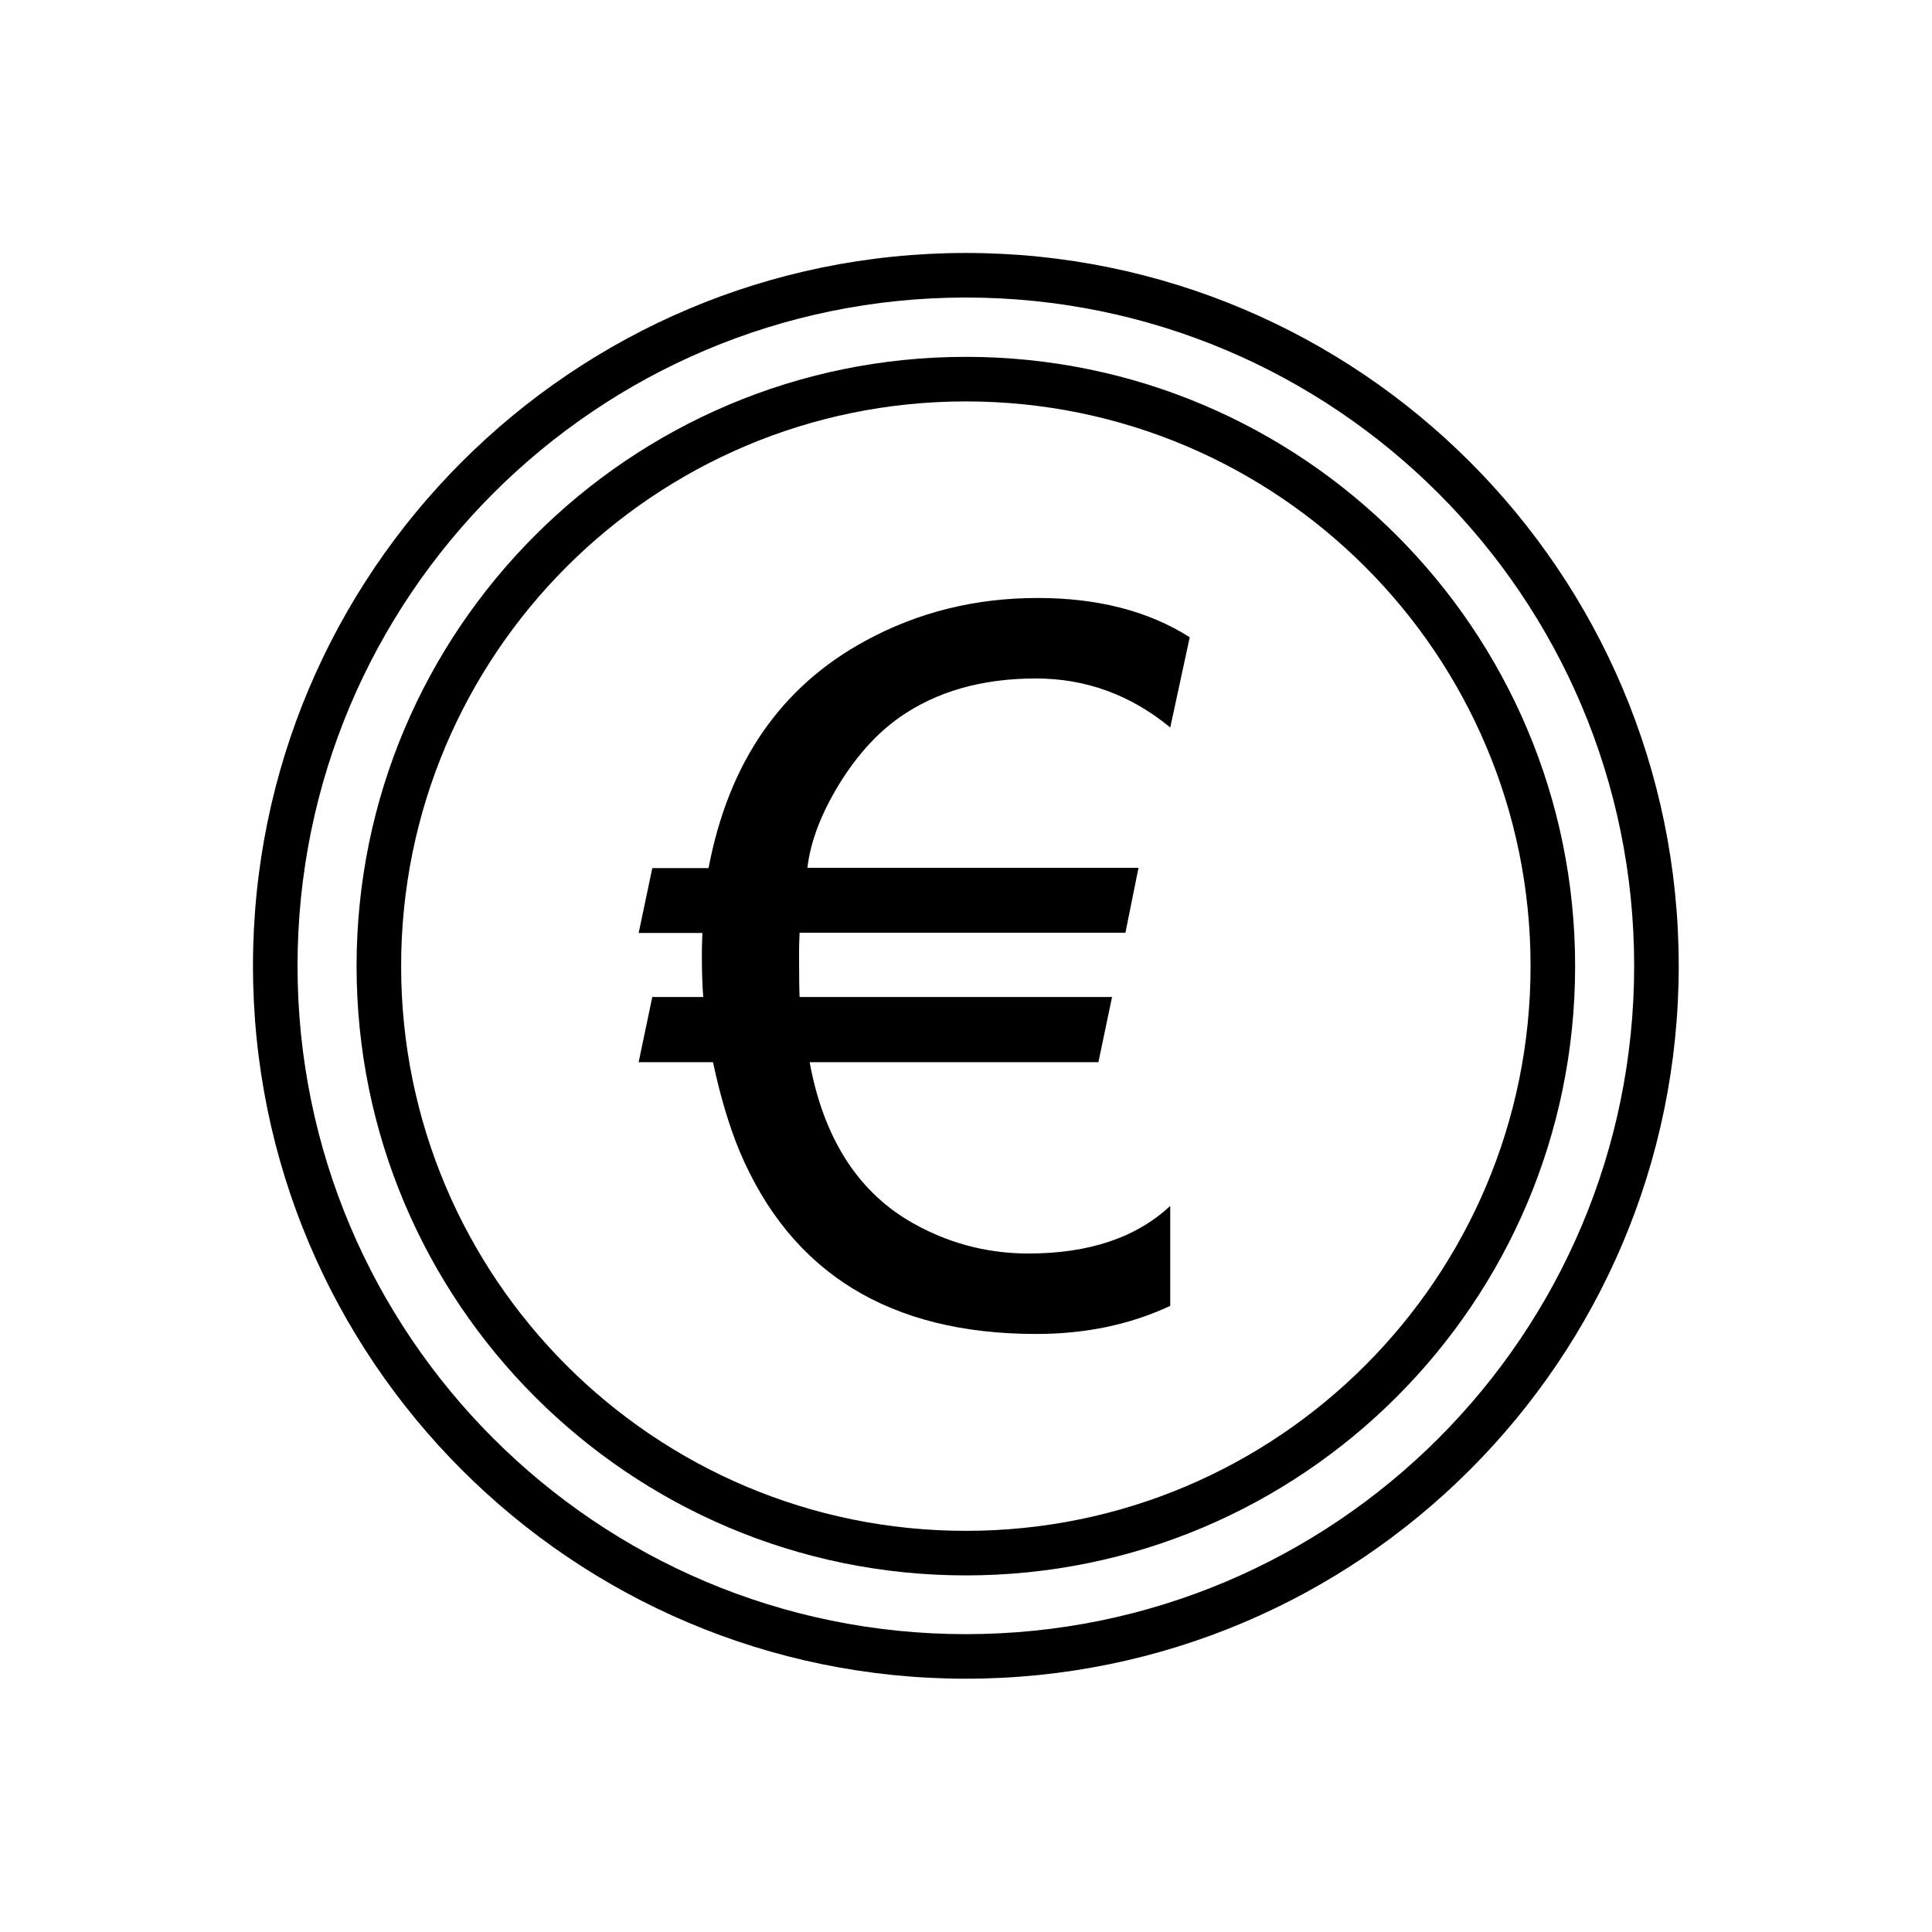 <?xml version="1.0" encoding="UTF-8"?>
<!-- The Best Svg Icon site in the world: iconSvg.co, Visit us! https://iconsvg.co -->
<svg fill="#000000" width="800px" height="800px" version="1.1" viewBox="144 144 512 512" xmlns="http://www.w3.org/2000/svg">
 <g>
  <path d="m399.96 211.04c52.176 0 99.402 21.18 133.57 55.348s55.348 81.398 55.348 133.57c0 52.176-21.18 99.402-55.348 133.57s-81.398 55.348-133.57 55.348c-52.176 0-99.402-21.18-133.57-55.348s-55.348-81.398-55.348-133.57c0-52.176 21.18-99.402 55.348-133.57s81.398-55.348 133.57-55.348zm125.23 63.688c-32.027-32.027-76.305-51.879-125.23-51.879-48.926 0-93.207 19.852-125.23 51.879-32.027 32.027-51.879 76.305-51.879 125.23 0 48.926 19.852 93.207 51.879 125.23 32.027 32.027 76.305 51.879 125.23 51.879 48.926 0 93.207-19.852 125.23-51.879 32.027-32.027 51.879-76.305 51.879-125.23 0-48.926-19.852-93.207-51.879-125.23z"/>
  <path d="m399.96 238.57c44.574 0 84.941 18.082 114.16 47.305s47.305 69.59 47.305 114.16c0 44.574-18.082 84.941-47.305 114.16s-69.59 47.305-114.16 47.305c-44.574 0-84.941-18.082-114.16-47.305s-47.305-69.59-47.305-114.16c0-44.574 18.082-84.941 47.305-114.16s69.59-47.305 114.16-47.305zm105.82 55.645c-27.082-27.082-64.5-43.836-105.82-43.836-41.324 0-78.742 16.75-105.82 43.836-27.082 27.082-43.836 64.5-43.836 105.82 0 41.324 16.75 78.742 43.836 105.82 27.082 27.082 64.5 43.836 105.82 43.836 41.324 0 78.742-16.75 105.82-43.836 27.082-27.082 43.836-64.5 43.836-105.82 0-41.324-16.75-78.742-43.836-105.82z"/>
  <path d="m418.56 323.8c-14.391 0-26.492 3.469-36.309 10.406-5.828 4.133-11.145 9.961-15.793 17.488-4.797 7.824-7.676 15.277-8.488 22.285h87.746l-3.469 17.195h-86.344c-0.074 1.77-0.148 3.543-0.148 5.164 0 6.641 0.074 10.555 0.148 11.883h82.801l-3.617 17.27h-76.527c3.617 19.629 12.324 33.578 25.977 41.844 9.891 5.902 20.59 8.855 32.027 8.855 16.016 0 28.559-4.207 37.562-12.621v26.492c-10.699 5.019-22.582 7.453-35.496 7.453-38.742 0-64.941-16.086-78.594-48.336-2.731-6.566-5.094-14.391-7.086-23.688h-19.703l3.617-17.27h13.504c-0.297-3.617-0.367-7.527-0.367-11.734 0-1.699 0.074-3.469 0.148-5.238h-16.898l3.617-17.195h14.906c5.312-27.969 19.113-48.043 41.547-60.219 13.801-7.527 29.004-11.363 45.68-11.363 15.941 0 29.371 3.469 40.293 10.406l-5.164 23.91c-10.48-8.633-22.359-12.988-35.645-12.988z"/>
 </g>
</svg>